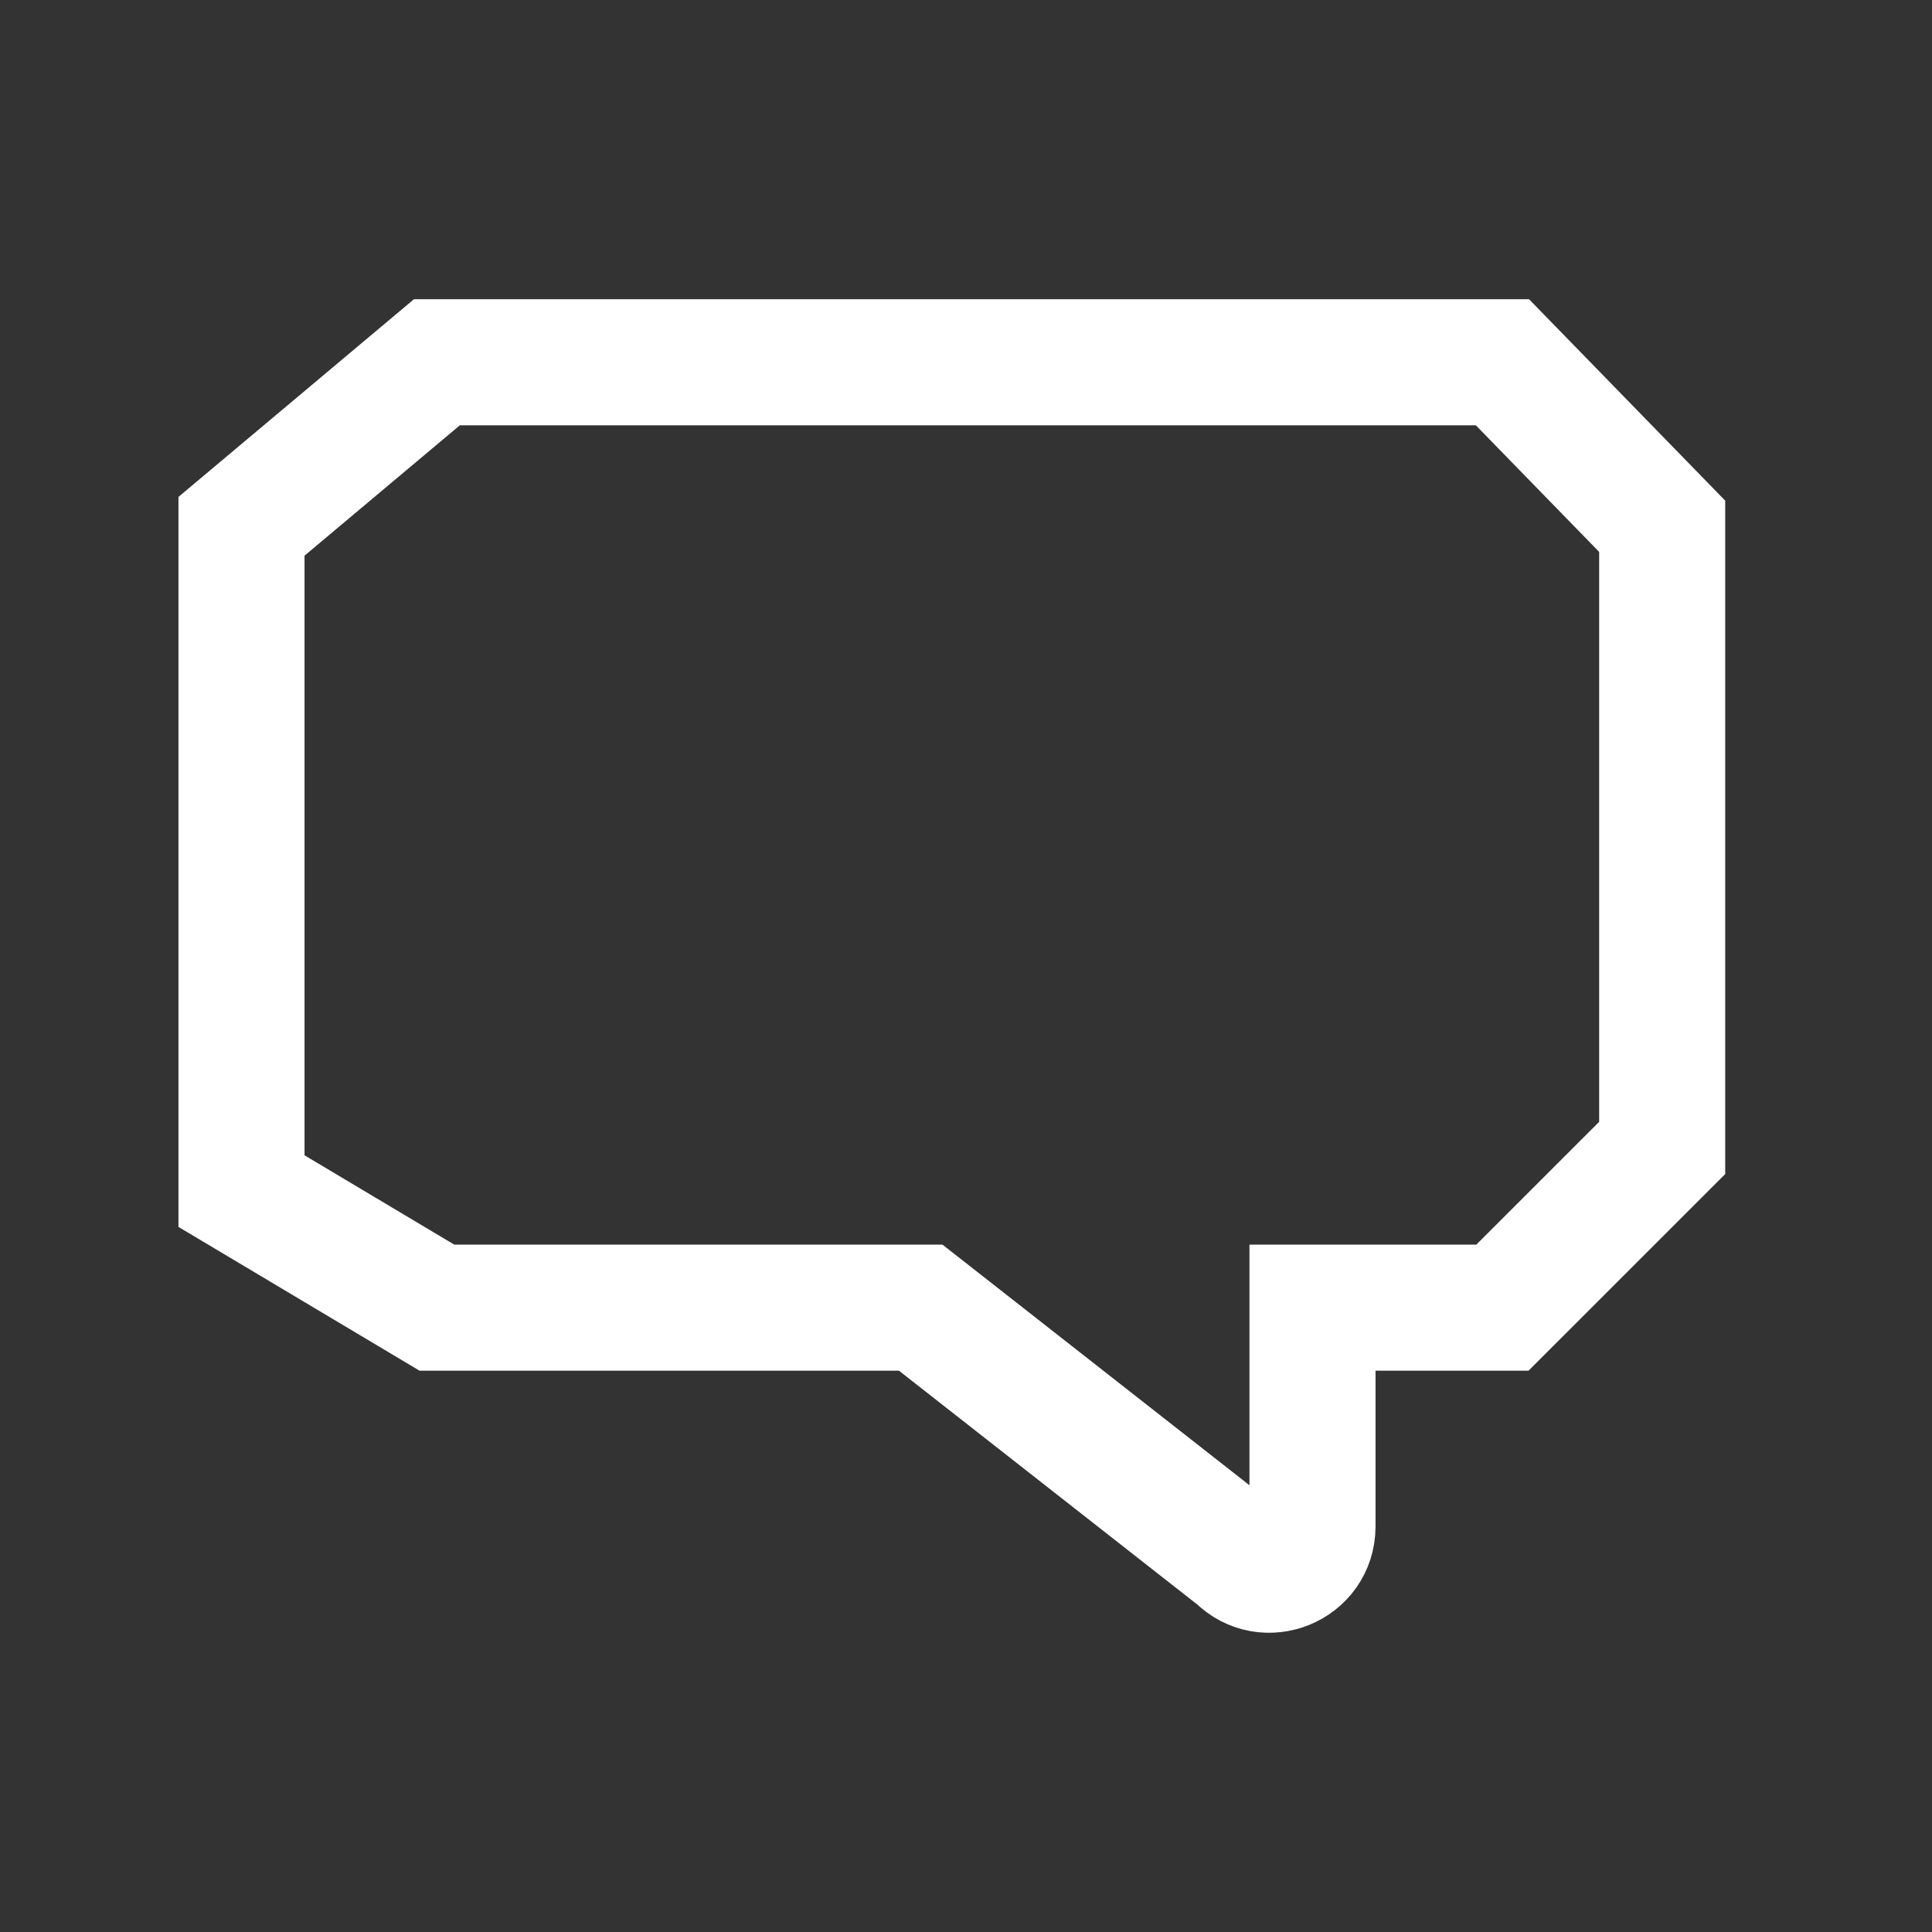 <svg width="64" height="64" viewBox="0 0 64 64" fill="none" xmlns="http://www.w3.org/2000/svg">
<rect x="0" y="0" width="64" height="64" fill="#333333" stroke="none"/>
<path d="M49.77 12H45.766H41.032H34.04H24.183H14.473L8 17.434V20.5V39.457L14.473 43.318H30.5L41.032 51.573C41.931 52.481 43.478 51.844 43.478 50.567V43.318H49.77L55.062 38.027V17.434L49.77 12Z" stroke="white" stroke-width="4.176"/>
</svg>

